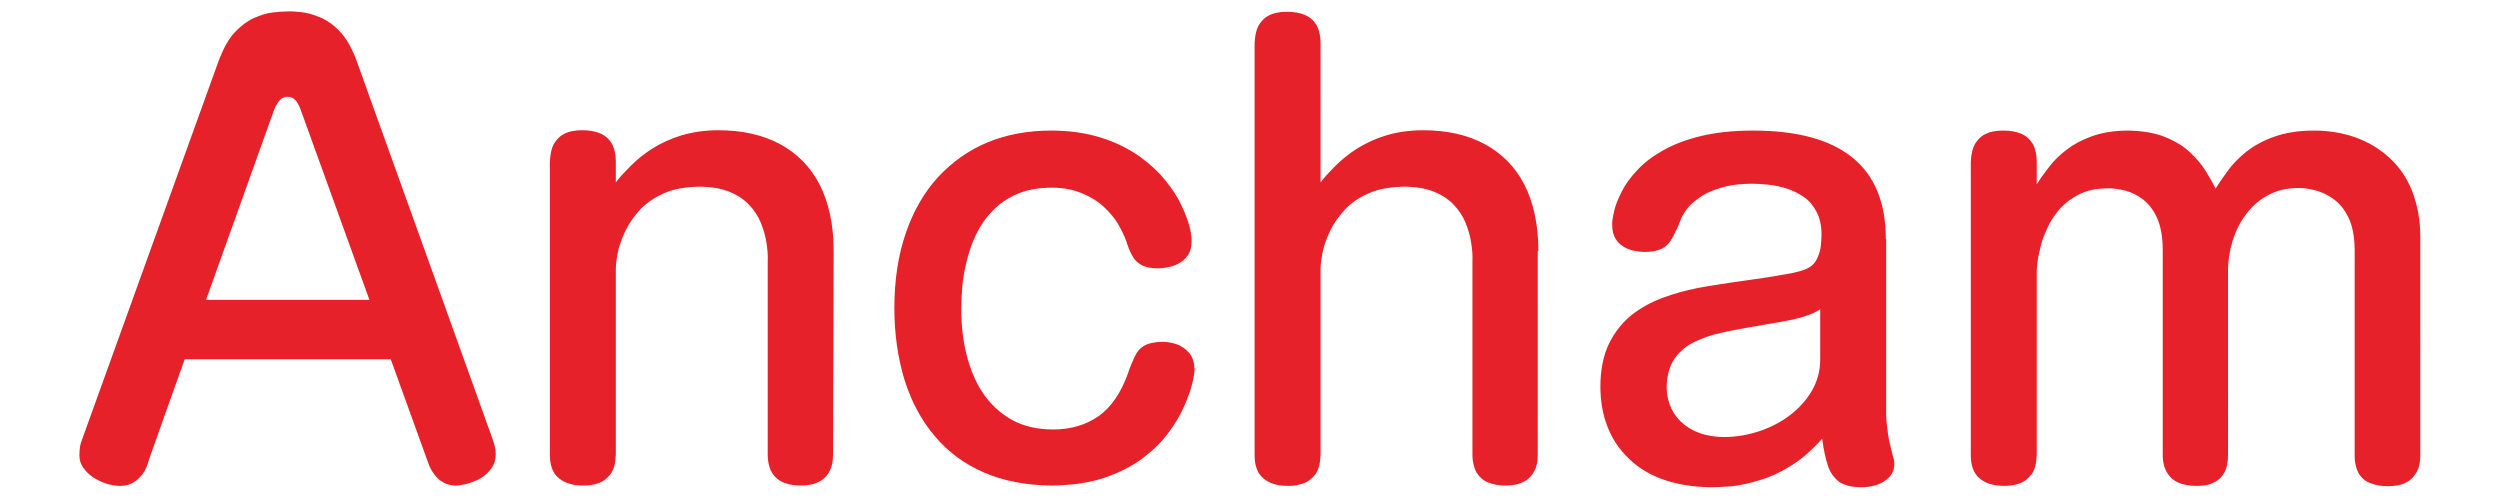 <?xml version="1.0" encoding="utf-8"?>
<!-- Generator: Adobe Illustrator 25.0.1, SVG Export Plug-In . SVG Version: 6.00 Build 0)  -->
<svg version="1.1" id="图层_1" xmlns:xodm="http://www.corel.com/coreldraw/odm/2003"
	 xmlns="http://www.w3.org/2000/svg" xmlns:xlink="http://www.w3.org/1999/xlink" x="0px" y="0px" viewBox="0 0 762 151.7"
	 style="enable-background:new 0 0 762 151.7;" xml:space="preserve">
<style type="text/css">
	.st0{fill:#E62129;}
</style>
<g id="图层_x0020_1">
	<path class="st0" d="M56.3,109.5h62.8l11.5,31.8c0.3,0.9,0.8,1.9,1.5,2.9c0.7,1,1.5,1.9,2.6,2.6c1.1,0.7,2.4,1.1,3.9,1.2
		c1.2,0,2.5-0.2,3.9-0.6c1.4-0.4,2.8-0.9,4.1-1.7c1.3-0.8,2.4-1.8,3.2-3c0.9-1.2,1.3-2.7,1.3-4.3c0-0.9-0.1-1.7-0.3-2.4
		c-0.2-0.7-0.4-1.4-0.6-2L108.5,18c-1.4-3.6-3-6.4-4.9-8.4c-1.9-2-3.9-3.4-6-4.3c-2.1-0.9-4-1.4-5.8-1.6c-1.8-0.2-3.3-0.3-4.4-0.2
		c-1.1,0-2.5,0.1-4.3,0.3c-1.8,0.2-3.6,0.8-5.7,1.7c-2,0.9-3.9,2.3-5.8,4.3c-1.9,2-3.4,4.8-4.8,8.3L25,134c-0.3,0.7-0.5,1.5-0.6,2.1
		c-0.1,0.7-0.2,1.6-0.2,2.7c0,1.4,0.4,2.7,1.2,3.8c0.8,1.1,1.8,2.1,3,2.9c1.2,0.8,2.6,1.4,4,1.9c1.4,0.4,2.8,0.7,4.2,0.7
		c1.7,0,3.1-0.4,4.3-1.2c1.1-0.7,2-1.6,2.7-2.6c0.7-1,1.1-2,1.4-2.9C44.9,141.3,56.3,109.5,56.3,109.5z M83.5,33.6
		c0.6-1.5,1.3-2.6,1.9-3.2c0.7-0.6,1.4-0.9,2.2-0.9c1.1,0,1.9,0.4,2.6,1.2c0.6,0.8,1.1,1.7,1.5,2.9l20.9,57.8H62.8L83.5,33.6
		L83.5,33.6z M254.1,76.5c0-8-1.5-14.8-4.3-20.3c-2.8-5.4-6.9-9.5-12.1-12.3c-5.2-2.8-11.5-4.2-18.7-4.2c-4.3,0-8.1,0.6-11.4,1.6
		c-3.3,1-6.2,2.4-8.8,4c-2.5,1.6-4.7,3.4-6.5,5.2c-1.8,1.8-3.4,3.5-4.6,5.1v-6.3c0-2.4-0.5-4.3-1.3-5.7c-0.9-1.4-2.1-2.4-3.6-3
		c-1.5-0.6-3.2-0.9-5.2-0.9c-0.7,0-1.6,0-2.7,0.2c-1.1,0.1-2.2,0.5-3.3,1.1c-1.1,0.6-2,1.6-2.8,2.9c-0.7,1.3-1.1,3.1-1.2,5.4v89.3
		c0,3.3,0.9,5.7,2.8,7.2c1.8,1.5,4.3,2.2,7.5,2.2c1.5,0,2.9-0.2,4.4-0.7c1.5-0.5,2.7-1.4,3.8-2.8c1-1.4,1.5-3.3,1.6-5.9V82.2
		c0-1.4,0.2-3.1,0.6-5.2c0.4-2.1,1.2-4.2,2.3-6.6c1.1-2.3,2.6-4.4,4.5-6.5c1.9-2,4.3-3.7,7.3-5c2.9-1.3,6.5-1.9,10.6-2
		c3.6,0,6.7,0.5,9.2,1.5c2.5,1,4.5,2.3,6.1,4c1.6,1.7,2.8,3.5,3.6,5.5c0.8,2,1.4,4,1.7,6c0.3,2,0.5,3.8,0.4,5.6v59
		c0,2.3,0.5,4.2,1.3,5.6c0.9,1.4,2.1,2.4,3.6,3c1.5,0.6,3.3,0.9,5.3,0.9c0.9,0,1.9-0.1,3-0.3c1.1-0.2,2.2-0.7,3.2-1.3
		c1-0.7,1.9-1.6,2.5-2.9c0.7-1.3,1-2.9,1-4.9L254.1,76.5L254.1,76.5z M320.3,39.8c-7,0-13.5,1.2-19.3,3.6c-5.8,2.4-10.8,6-15.1,10.6
		c-4.2,4.6-7.5,10.3-9.8,17c-2.3,6.7-3.5,14.3-3.5,22.9c0,8,1.1,15.3,3.1,21.9c2.1,6.6,5.1,12.3,9.2,17.1c4,4.8,9,8.5,15,11.1
		c6,2.6,12.8,3.9,20.6,4c6-0.1,11.3-0.8,15.9-2.3c4.5-1.5,8.4-3.5,11.6-5.8c3.2-2.4,5.9-5,8-7.8c2.1-2.8,3.8-5.6,4.9-8.2
		c1.2-2.7,2-5,2.5-7c0.5-2,0.7-3.5,0.7-4.3c-0.1-2.2-0.6-3.9-1.7-5.1c-1.1-1.2-2.3-2.1-3.8-2.6c-1.5-0.5-2.9-0.7-4.3-0.7
		c-2.3,0-4.2,0.4-5.4,1.1c-1.3,0.7-2.3,1.8-3,3.3c-0.7,1.5-1.5,3.3-2.2,5.5c-2.1,5.7-5,10-8.8,12.7c-3.8,2.7-8.5,4.1-13.9,4.1
		c-4.9,0-9.1-1-12.7-3c-3.5-2-6.4-4.7-8.7-8.1c-2.3-3.4-3.9-7.4-5-11.7c-1.1-4.4-1.6-9.1-1.6-14c0-1.9,0.1-4.2,0.3-6.7
		c0.2-2.5,0.7-5.2,1.4-8c0.7-2.8,1.6-5.5,2.9-8.1c1.3-2.6,2.9-5,5-7.1c2-2.1,4.5-3.8,7.5-5.1c3-1.3,6.5-1.9,10.6-1.9
		c3.4,0,6.5,0.6,9.1,1.7c2.6,1.1,4.8,2.4,6.6,4.1c1.8,1.7,3.3,3.4,4.4,5.3c1.1,1.9,1.9,3.6,2.5,5.2c0.5,1.6,1,3,1.7,4.2
		c0.6,1.3,1.6,2.3,2.8,3c1.2,0.7,3,1.1,5.3,1.1c0.7,0,1.6-0.1,2.6-0.3c1.1-0.2,2.2-0.5,3.4-1.1c1.1-0.6,2.1-1.4,2.9-2.5
		c0.8-1.1,1.2-2.6,1.2-4.4c0-1.6-0.3-3.5-1-5.7c-0.7-2.2-1.7-4.6-3.1-7.2c-1.4-2.5-3.3-5-5.5-7.5c-2.3-2.4-5-4.7-8.2-6.7
		c-3.2-2-6.8-3.6-11-4.8C330.2,40.4,325.5,39.8,320.3,39.8L320.3,39.8z M468.9,76.5c0-8-1.5-14.8-4.3-20.3
		c-2.8-5.4-6.9-9.5-12.1-12.3c-5.2-2.8-11.5-4.2-18.7-4.2c-4.3,0-8.1,0.6-11.4,1.6c-3.3,1-6.2,2.4-8.8,4c-2.5,1.6-4.7,3.4-6.5,5.2
		c-1.8,1.8-3.4,3.5-4.6,5.1V13.1c0-2.3-0.5-4.2-1.3-5.6c-0.9-1.4-2.1-2.4-3.6-3c-1.5-0.6-3.2-0.9-5.2-0.9c-0.7,0-1.6,0-2.7,0.2
		c-1.1,0.1-2.2,0.5-3.3,1.1c-1.1,0.6-2,1.6-2.8,2.9c-0.7,1.3-1.1,3.1-1.2,5.4v125.5c0,3.3,0.9,5.7,2.8,7.2c1.8,1.5,4.3,2.2,7.5,2.2
		c1.5,0,2.9-0.2,4.4-0.7c1.5-0.5,2.7-1.4,3.8-2.8c1-1.4,1.5-3.3,1.6-5.9V82.2c0-1.4,0.2-3.1,0.6-5.2c0.4-2.1,1.2-4.2,2.3-6.6
		c1.1-2.3,2.6-4.4,4.5-6.5c1.9-2,4.3-3.7,7.3-5c2.9-1.3,6.5-1.9,10.6-2c3.6,0,6.7,0.5,9.2,1.5c2.5,1,4.5,2.3,6.1,4
		c1.6,1.7,2.8,3.5,3.6,5.5c0.8,2,1.4,4,1.7,6c0.3,2,0.5,3.8,0.4,5.6v59c0,2.3,0.5,4.2,1.3,5.6c0.9,1.4,2.1,2.4,3.6,3
		c1.5,0.6,3.3,0.9,5.3,0.9c0.9,0,1.9-0.1,3-0.3c1.1-0.2,2.2-0.7,3.2-1.3c1-0.7,1.9-1.6,2.5-2.9c0.7-1.3,1-2.9,1-4.9V76.5L468.9,76.5
		z M574.8,72.9c0-11.1-3.4-19.4-10.2-24.9c-6.8-5.5-16.9-8.2-30.3-8.2c-6.1,0-11.5,0.6-16,1.7c-4.5,1.1-8.4,2.6-11.5,4.4
		c-3.2,1.8-5.8,3.8-7.8,6c-2,2.1-3.6,4.3-4.7,6.5c-1.1,2.2-1.9,4.1-2.3,5.9c-0.4,1.8-0.7,3.3-0.6,4.3c0,1.8,0.4,3.2,1.1,4.3
		c0.7,1.1,1.7,1.9,2.7,2.5c1.1,0.6,2.2,0.9,3.3,1.1c1.1,0.2,2,0.3,2.8,0.3c2.3,0,4.1-0.4,5.4-1.1c1.3-0.7,2.3-1.8,3.1-3.3
		c0.8-1.5,1.7-3.3,2.5-5.5c0.2-0.6,0.7-1.5,1.5-2.7c0.8-1.2,2-2.4,3.7-3.6c1.6-1.3,3.8-2.4,6.5-3.2c2.7-0.9,6.1-1.4,10.1-1.4
		c1.5,0,3.2,0.1,5,0.3c1.9,0.2,3.7,0.6,5.6,1.2c1.9,0.6,3.6,1.5,5.2,2.6c1.6,1.1,2.8,2.6,3.8,4.5c1,1.9,1.5,4.2,1.5,7
		c0,0.9-0.1,2-0.2,3.2c-0.1,1.1-0.4,2.3-0.9,3.4c-0.4,1.1-1,2-1.8,2.7c-0.6,0.5-1.3,0.9-2.3,1.3c-1,0.4-2.3,0.7-4.1,1.1
		c-1.8,0.3-4.1,0.7-7,1.2c-2.9,0.4-6.6,1-11.1,1.6c-3.3,0.5-6.8,1-10.4,1.7c-3.6,0.7-7.2,1.7-10.7,3c-3.5,1.3-6.7,3.1-9.5,5.3
		c-2.8,2.3-5.1,5.2-6.8,8.7c-1.7,3.5-2.6,7.9-2.6,13.1c0,4.3,0.7,8.3,2.1,12c1.4,3.7,3.5,6.9,6.4,9.7c2.8,2.8,6.3,5,10.5,6.5
		c4.2,1.5,9,2.3,14.5,2.4c1.8,0,4-0.1,6.6-0.3c2.6-0.3,5.5-0.9,8.6-1.9c3.1-0.9,6.3-2.4,9.5-4.4c3.2-2,6.4-4.8,9.4-8.2
		c0.4,3.2,1,5.9,1.7,8.1c0.7,2.2,1.9,3.8,3.4,5c1.6,1.1,3.8,1.7,6.8,1.7c1.6,0,3.1-0.2,4.7-0.7c1.5-0.5,2.8-1.3,3.8-2.3
		c1-1.1,1.6-2.5,1.6-4.3c0-0.4-0.1-1.1-0.4-2c-0.2-0.9-0.5-1.9-0.7-2.9c-0.3-0.9-0.4-1.6-0.5-2c-0.2-1.1-0.4-2.3-0.5-3.3
		c-0.1-1-0.2-1.9-0.3-2.6c0-0.7-0.1-1.2-0.1-1.5V72.9z M554.8,109.5c0,3.6-0.9,6.8-2.6,9.7c-1.7,2.9-4,5.4-6.8,7.5
		c-2.8,2.1-6,3.7-9.4,4.8c-3.4,1.1-6.9,1.7-10.4,1.7c-3.9,0-7.2-0.8-9.8-2.2c-2.6-1.4-4.6-3.3-5.9-5.6c-1.3-2.3-1.9-4.9-1.9-7.6
		c0.1-3.5,0.9-6.3,2.4-8.5c1.6-2.2,3.6-3.9,6.1-5.1c2.5-1.2,5.3-2.2,8.3-2.8c3-0.7,5.9-1.2,8.8-1.7c3.6-0.6,6.4-1.1,8.6-1.5
		c2.2-0.4,4-0.7,5.4-1.1c1.4-0.3,2.6-0.7,3.7-1.1c1.1-0.4,2.3-1,3.5-1.7V109.5L554.8,109.5z M737.7,72.1c0-5.2-0.9-9.8-2.5-13.9
		c-1.6-4-3.9-7.4-6.9-10.1c-2.9-2.7-6.4-4.8-10.3-6.2c-3.9-1.4-8.2-2.1-12.8-2.1c-4.7,0-8.8,0.7-12.1,1.9c-3.4,1.2-6.2,2.8-8.5,4.6
		c-2.3,1.9-4.2,3.8-5.6,5.8c-1.5,2-2.7,3.8-3.7,5.4c-0.7-1.5-1.7-3.2-2.9-5.2c-1.2-2-2.8-3.9-4.8-5.8c-2-1.9-4.6-3.5-7.6-4.7
		c-3.1-1.3-6.9-1.9-11.3-2c-4.2,0-7.9,0.6-11,1.7c-3.1,1.1-5.7,2.5-7.9,4.2c-2.2,1.7-4,3.5-5.4,5.4c-1.5,1.9-2.7,3.6-3.6,5.1v-6.8
		c0-2.4-0.5-4.3-1.3-5.7c-0.9-1.4-2.1-2.4-3.6-3c-1.5-0.6-3.2-0.9-5.2-0.9c-0.7,0-1.6,0-2.7,0.2c-1.1,0.1-2.2,0.5-3.3,1.1
		c-1.1,0.6-2,1.6-2.8,2.9c-0.7,1.3-1.1,3.1-1.2,5.4v89.3c0,3.3,0.9,5.7,2.8,7.2c1.8,1.5,4.3,2.2,7.5,2.2c1.5,0,2.9-0.2,4.4-0.7
		c1.5-0.5,2.7-1.4,3.8-2.8c1-1.4,1.5-3.3,1.6-5.9V82.2c0-0.1,0.1-0.9,0.2-2.1c0.1-1.2,0.5-2.8,0.9-4.6c0.4-1.9,1.1-3.8,2.1-5.9
		c0.9-2.1,2.2-4,3.8-5.9c1.6-1.8,3.6-3.3,6-4.5c2.4-1.2,5.3-1.8,8.7-1.8c1.6,0,3.4,0.2,5.3,0.7c1.9,0.5,3.7,1.4,5.4,2.7
		c1.7,1.3,3.2,3.2,4.3,5.7c1.1,2.5,1.7,5.7,1.7,9.7v62.4c0,2.3,0.5,4.2,1.4,5.6c0.9,1.4,2.1,2.4,3.6,3c1.5,0.6,3.3,0.9,5.2,0.9
		c0.7,0,1.6,0,2.7-0.2c1.1-0.1,2.1-0.5,3.2-1.1c1.1-0.6,2-1.5,2.7-2.8c0.7-1.3,1.1-3.1,1.1-5.4V82.5c0-3.1,0.5-6.2,1.4-9.1
		c0.9-3,2.3-5.7,4.1-8.1c1.8-2.4,4-4.4,6.7-5.8c2.7-1.5,5.8-2.2,9.3-2.2c1.5,0,3.2,0.2,5.1,0.7c1.9,0.5,3.8,1.4,5.6,2.7
		c1.8,1.3,3.3,3.1,4.5,5.6c1.2,2.4,1.8,5.6,1.9,9.4v63.1c0,2.4,0.5,4.2,1.3,5.6c0.9,1.4,2.1,2.4,3.6,2.9c1.5,0.6,3.3,0.9,5.3,0.9
		c1,0,2-0.1,3.1-0.3c1.1-0.2,2.2-0.7,3.2-1.3c1-0.7,1.8-1.6,2.5-2.9c0.7-1.3,1-2.9,1-4.9L737.7,72.1L737.7,72.1z"/>
</g>
</svg>
